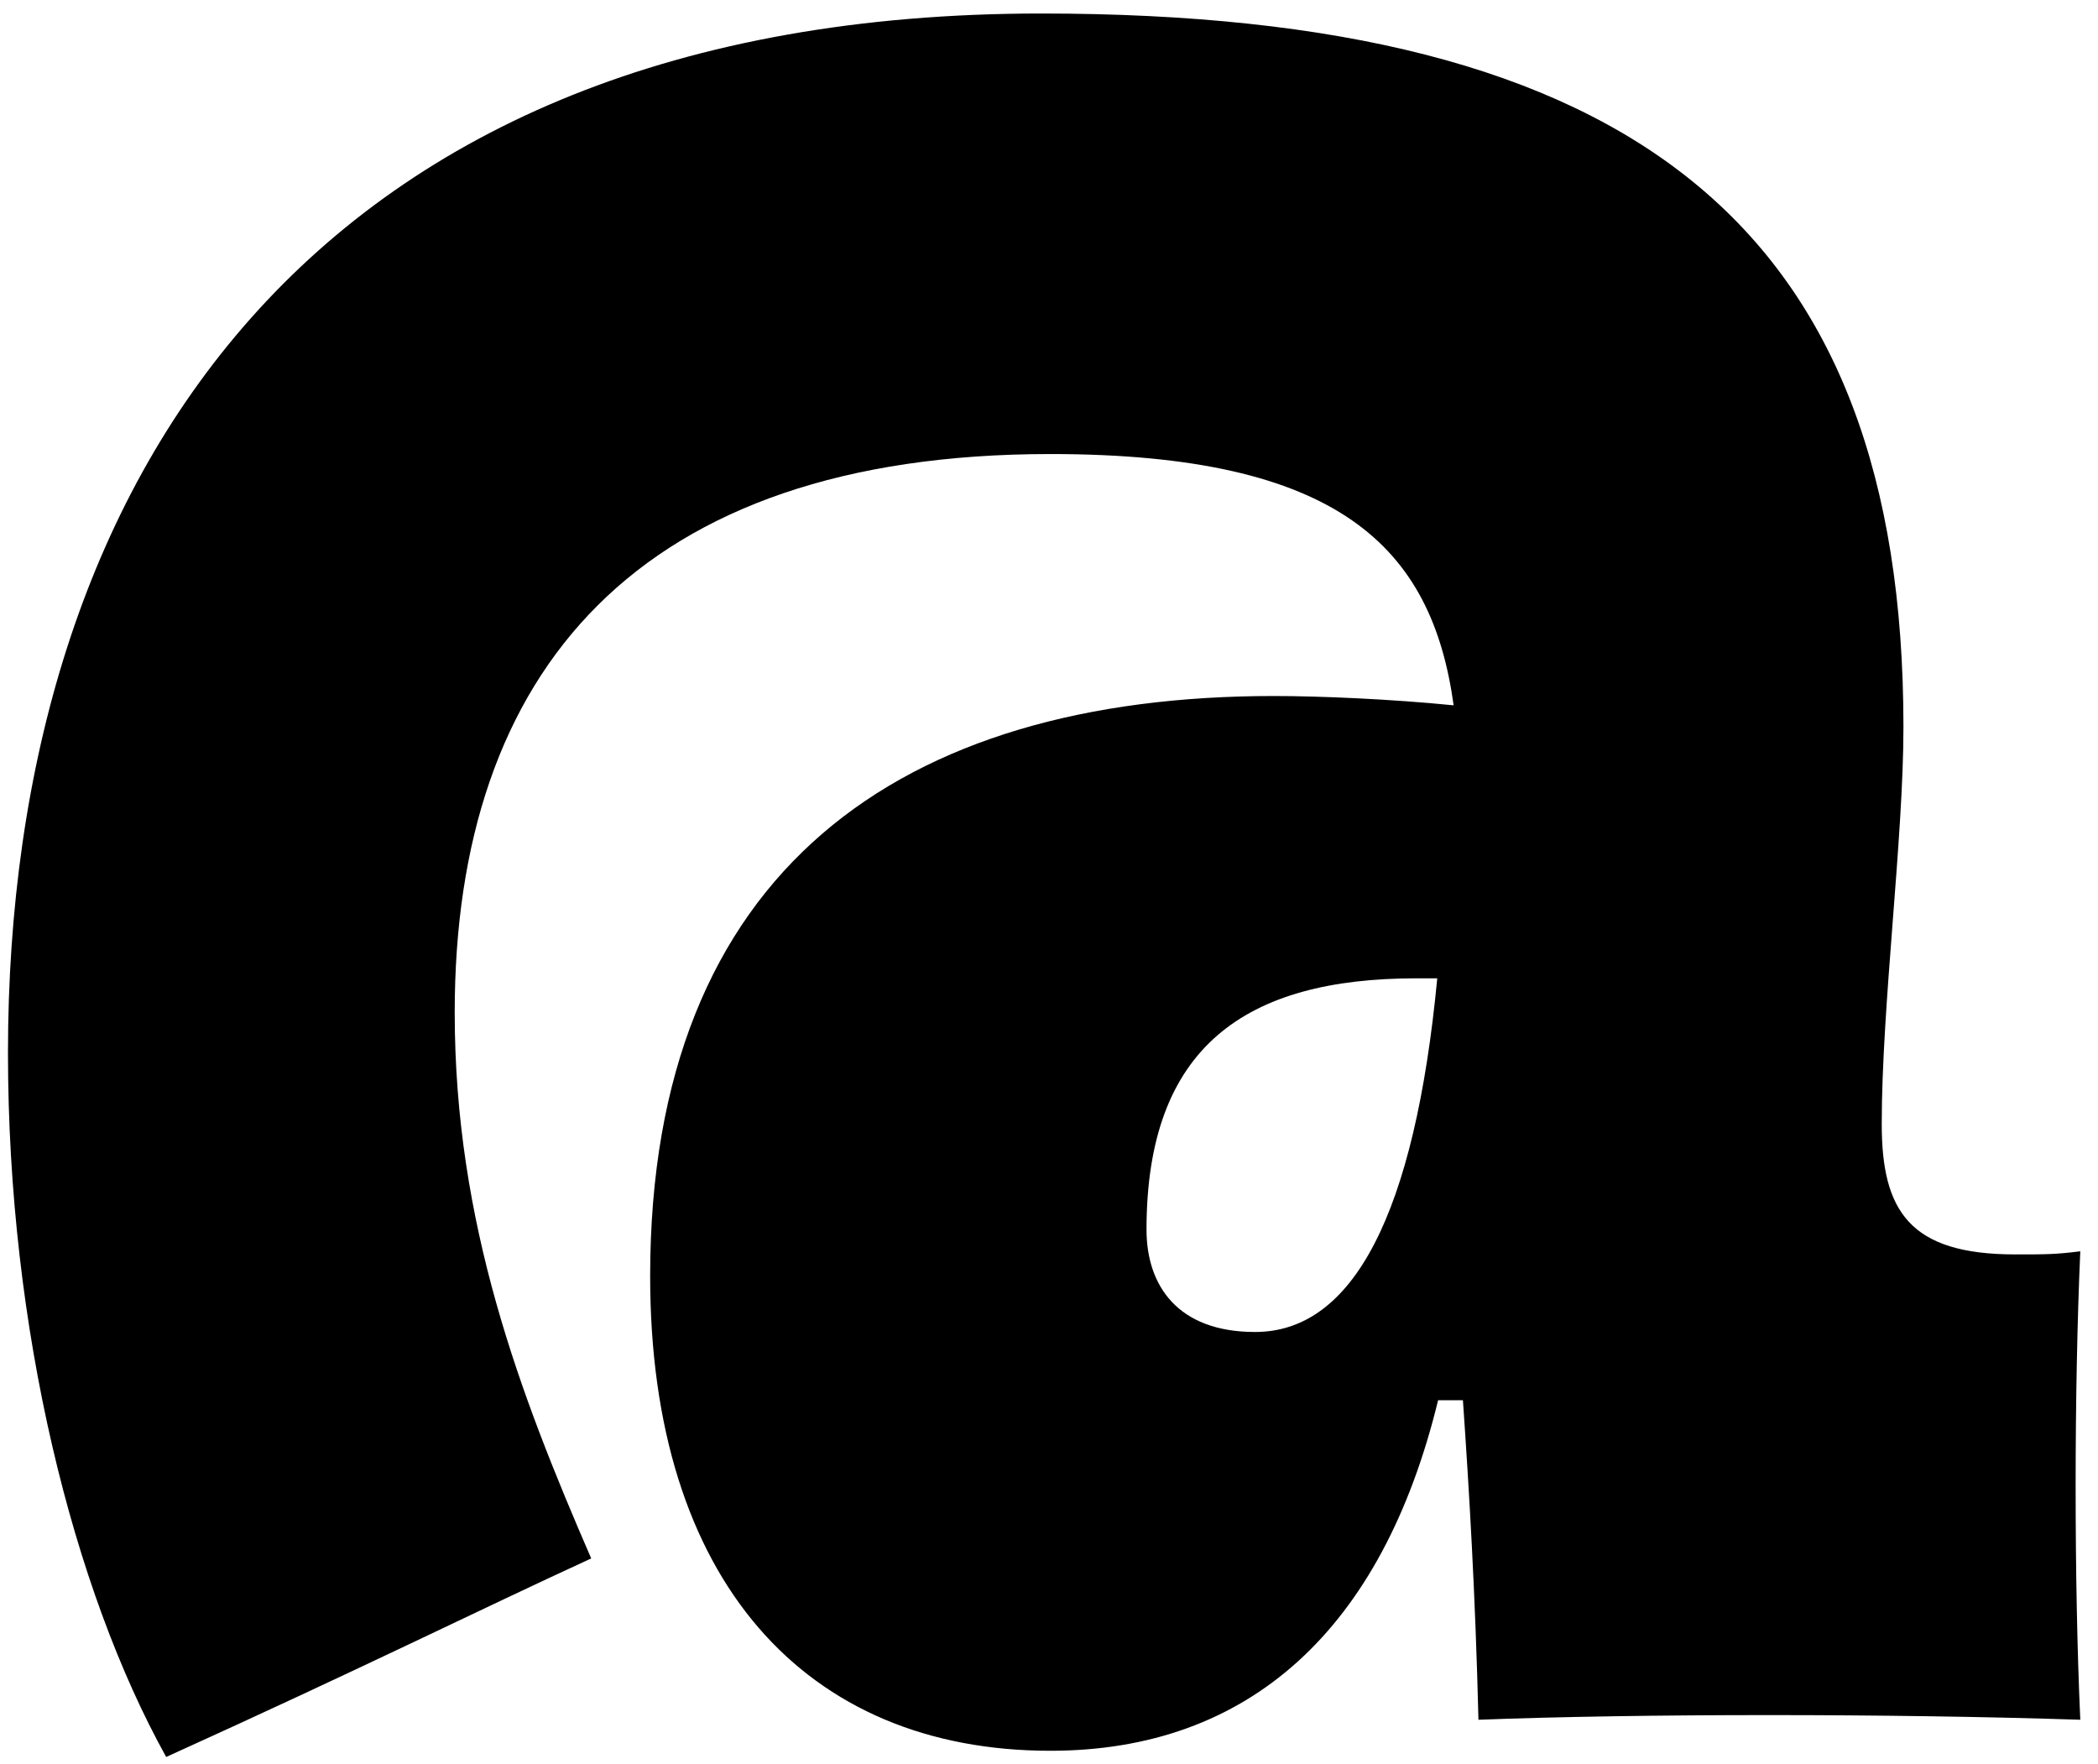 <?xml version="1.0" encoding="UTF-8"?>
<svg preserveAspectRatio="xMidYMid slice" xmlns="http://www.w3.org/2000/svg" xmlns:xlink="http://www.w3.org/1999/xlink" width="1000px" height="841px" viewBox="0 0 94 79">
  <!-- Generator: Sketch 45.2 (43514) - http://www.bohemiancoding.com/sketch -->
  <desc>Created with Sketch.</desc>
  <defs></defs>
  <g id="Page-1" stroke="none" stroke-width="1" fill="none" fill-rule="evenodd">
    <g id="vulf_mono_black-@" fill-rule="nonzero" fill="#000000">
      <path d="M64.384,43.803 L63.45,43.803 C55.81,43.803 51.366,46.859 51.366,55.054 C51.366,57.554 52.755,59.638 56.227,59.638 C60.615,59.638 63.378,54.359 64.384,43.803 L64.384,43.803 Z M7.473,78.667 C3.306,71.166 0.389,59.499 0.389,47.137 C0.389,21.44 14.002,0.605 46.643,0.605 C73.173,0.605 85.257,10.189 85.257,32.552 C85.257,37.552 84.285,45.053 84.285,50.331 C84.285,54.22 85.535,56.165 90.258,56.165 C91.647,56.165 92.063,56.165 93.175,56.026 C92.897,62.277 92.897,70.888 93.175,77 C84.702,76.722 73.451,76.722 66.228,77 C66.089,71.305 65.811,66.721 65.533,62.693 L64.422,62.693 C61.922,72.972 55.949,78.389 47.06,78.389 C36.087,78.389 29.142,70.75 29.142,57.137 C29.142,38.941 40.393,31.163 57.061,31.163 C59.144,31.163 62.339,31.302 65.117,31.58 C64.144,24.496 59.977,20.329 47.06,20.329 C28.586,20.329 20.391,30.052 20.391,45.331 C20.391,54.776 23.308,62.416 26.503,69.777 C21.363,72.139 16.363,74.639 7.473,78.667 Z" id="@"></path>
    </g>
  </g>
</svg>
